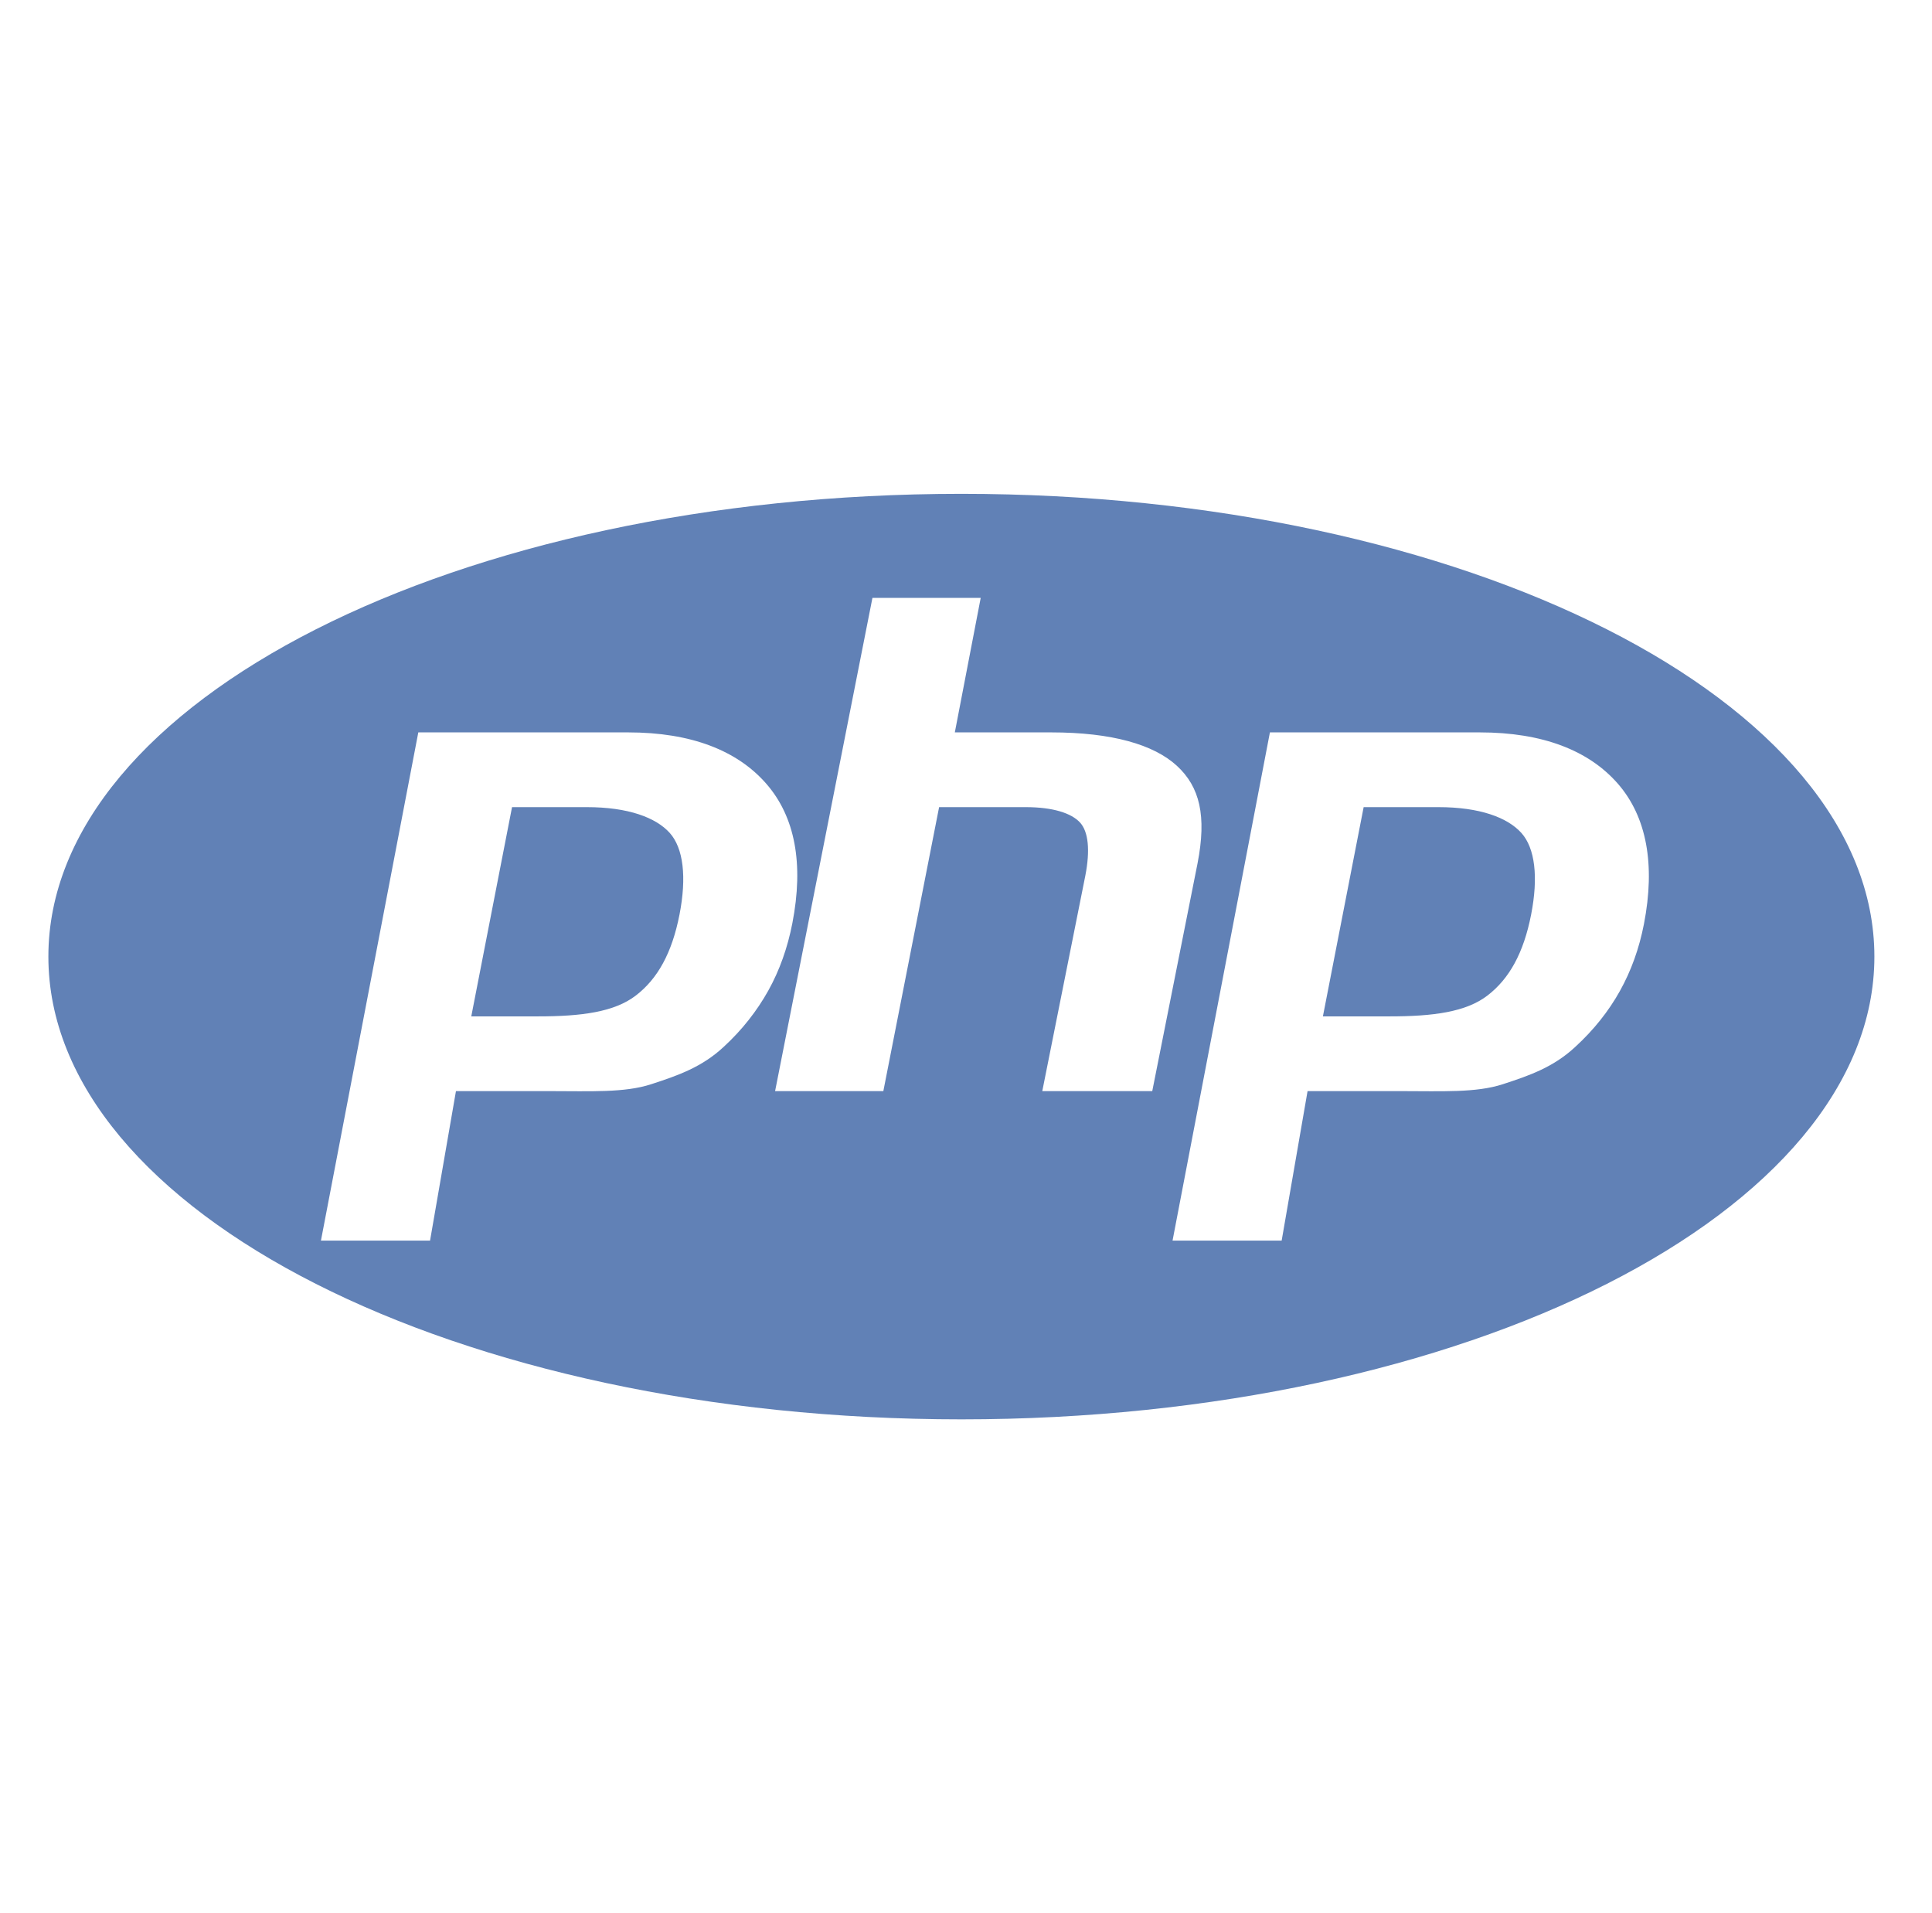 <svg width="101" height="100" viewBox="0 0 101 100" fill="none" xmlns="http://www.w3.org/2000/svg">
<path d="M50.259 25.812C23.899 25.812 2.529 36.641 2.529 50C2.529 63.359 23.899 74.188 50.259 74.188C76.618 74.188 97.988 63.359 97.988 50C97.988 36.641 76.618 25.812 50.259 25.812ZM37.839 54.712C36.7 55.778 35.435 56.218 34.042 56.671C32.649 57.125 30.877 57.031 28.721 57.031H23.836L22.482 64.844H16.778L21.868 38.281H32.837C36.137 38.281 38.544 39.23 40.057 40.962C41.57 42.694 42.025 45.153 41.422 48.257C41.173 49.536 40.753 50.725 40.161 51.784C39.568 52.844 38.794 53.834 37.839 54.712ZM54.488 57.031L56.739 45.766C56.995 44.447 56.902 43.467 56.457 42.988C56.012 42.509 55.065 42.188 53.617 42.188H49.094L46.179 57.031H40.52L45.609 31.25H51.269L49.916 38.281H54.957C58.13 38.281 60.317 38.918 61.521 40.024C62.725 41.13 63.086 42.646 62.605 45.124L60.237 57.031H54.488ZM85.941 48.298C85.692 49.577 85.272 50.746 84.68 51.805C84.088 52.865 83.315 53.834 82.359 54.712C81.22 55.778 79.955 56.218 78.562 56.671C77.17 57.125 75.396 57.031 73.241 57.031H68.356L67.002 64.844H61.298L66.388 38.281H77.357C80.657 38.281 83.064 39.23 84.577 40.962C86.088 42.694 86.544 45.195 85.941 48.298ZM75.195 42.188H71.288L69.158 53.125H72.628C74.927 53.125 76.641 52.898 77.766 52.031C78.892 51.166 79.651 49.822 80.045 47.796C80.424 45.85 80.252 44.332 79.53 43.532C78.807 42.732 77.362 42.188 75.195 42.188ZM30.676 42.188H26.768L24.637 53.125H28.107C30.406 53.125 32.12 52.898 33.245 52.031C34.371 51.166 35.13 49.822 35.524 47.796C35.902 45.85 35.73 44.332 35.009 43.532C34.287 42.732 32.843 42.188 30.676 42.188Z" fill="#6181B6"/>
</svg>
